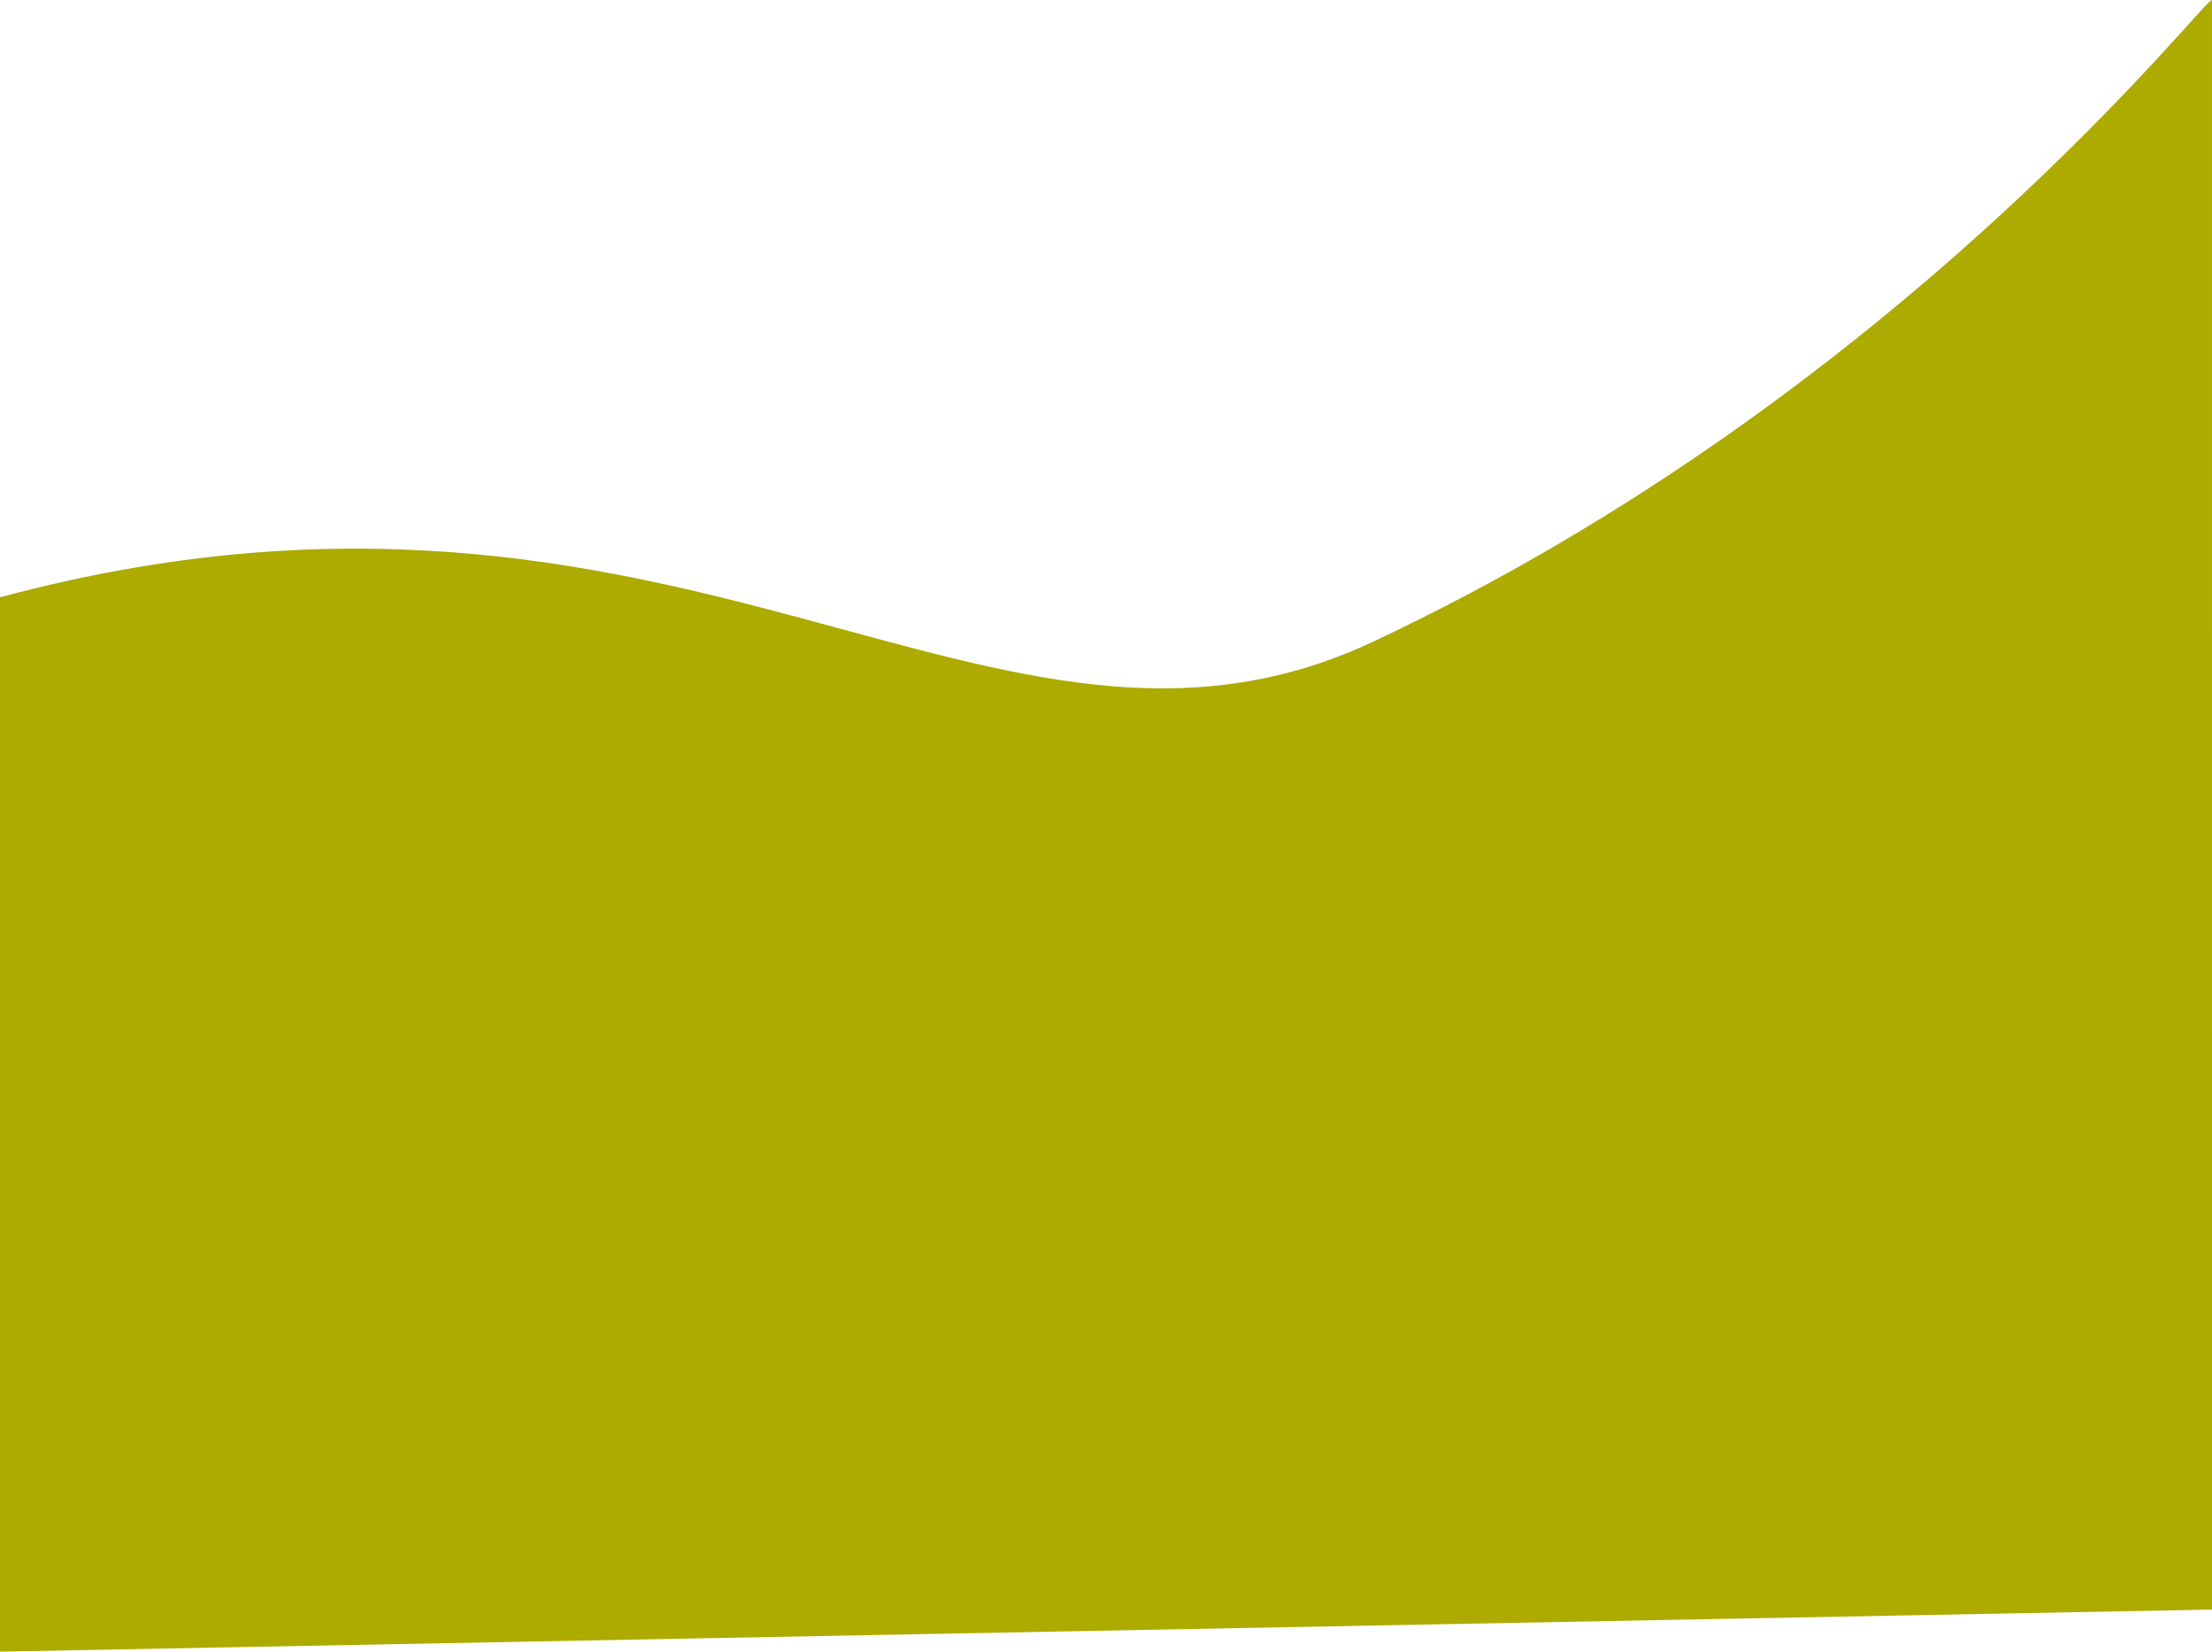 <?xml version="1.0" encoding="UTF-8"?> <!-- Creator: CorelDRAW 2018 (64-Bit) --> <svg xmlns="http://www.w3.org/2000/svg" xmlns:xlink="http://www.w3.org/1999/xlink" xml:space="preserve" width="978.767mm" height="730.785mm" style="shape-rendering:geometricPrecision; text-rendering:geometricPrecision; image-rendering:optimizeQuality; fill-rule:evenodd; clip-rule:evenodd" viewBox="0 0 15950.26 11909.08"> <defs> <style type="text/css"> <![CDATA[ .fil0 {fill:#ADAA00;fill-rule:nonzero} ]]> </style> </defs> <g id="Слой_x0020_1">  <path class="fil0" d="M-0 4306.64c4931.5,-1321.39 7153.7,1609.73 9899,321.17 3832.09,-1798.67 6050.92,-4710.9 6050.92,-4626l0.34 11603.72 -15949.93 303.54 -0.33 -7602.43 0 -0z"></path> </g> </svg> 